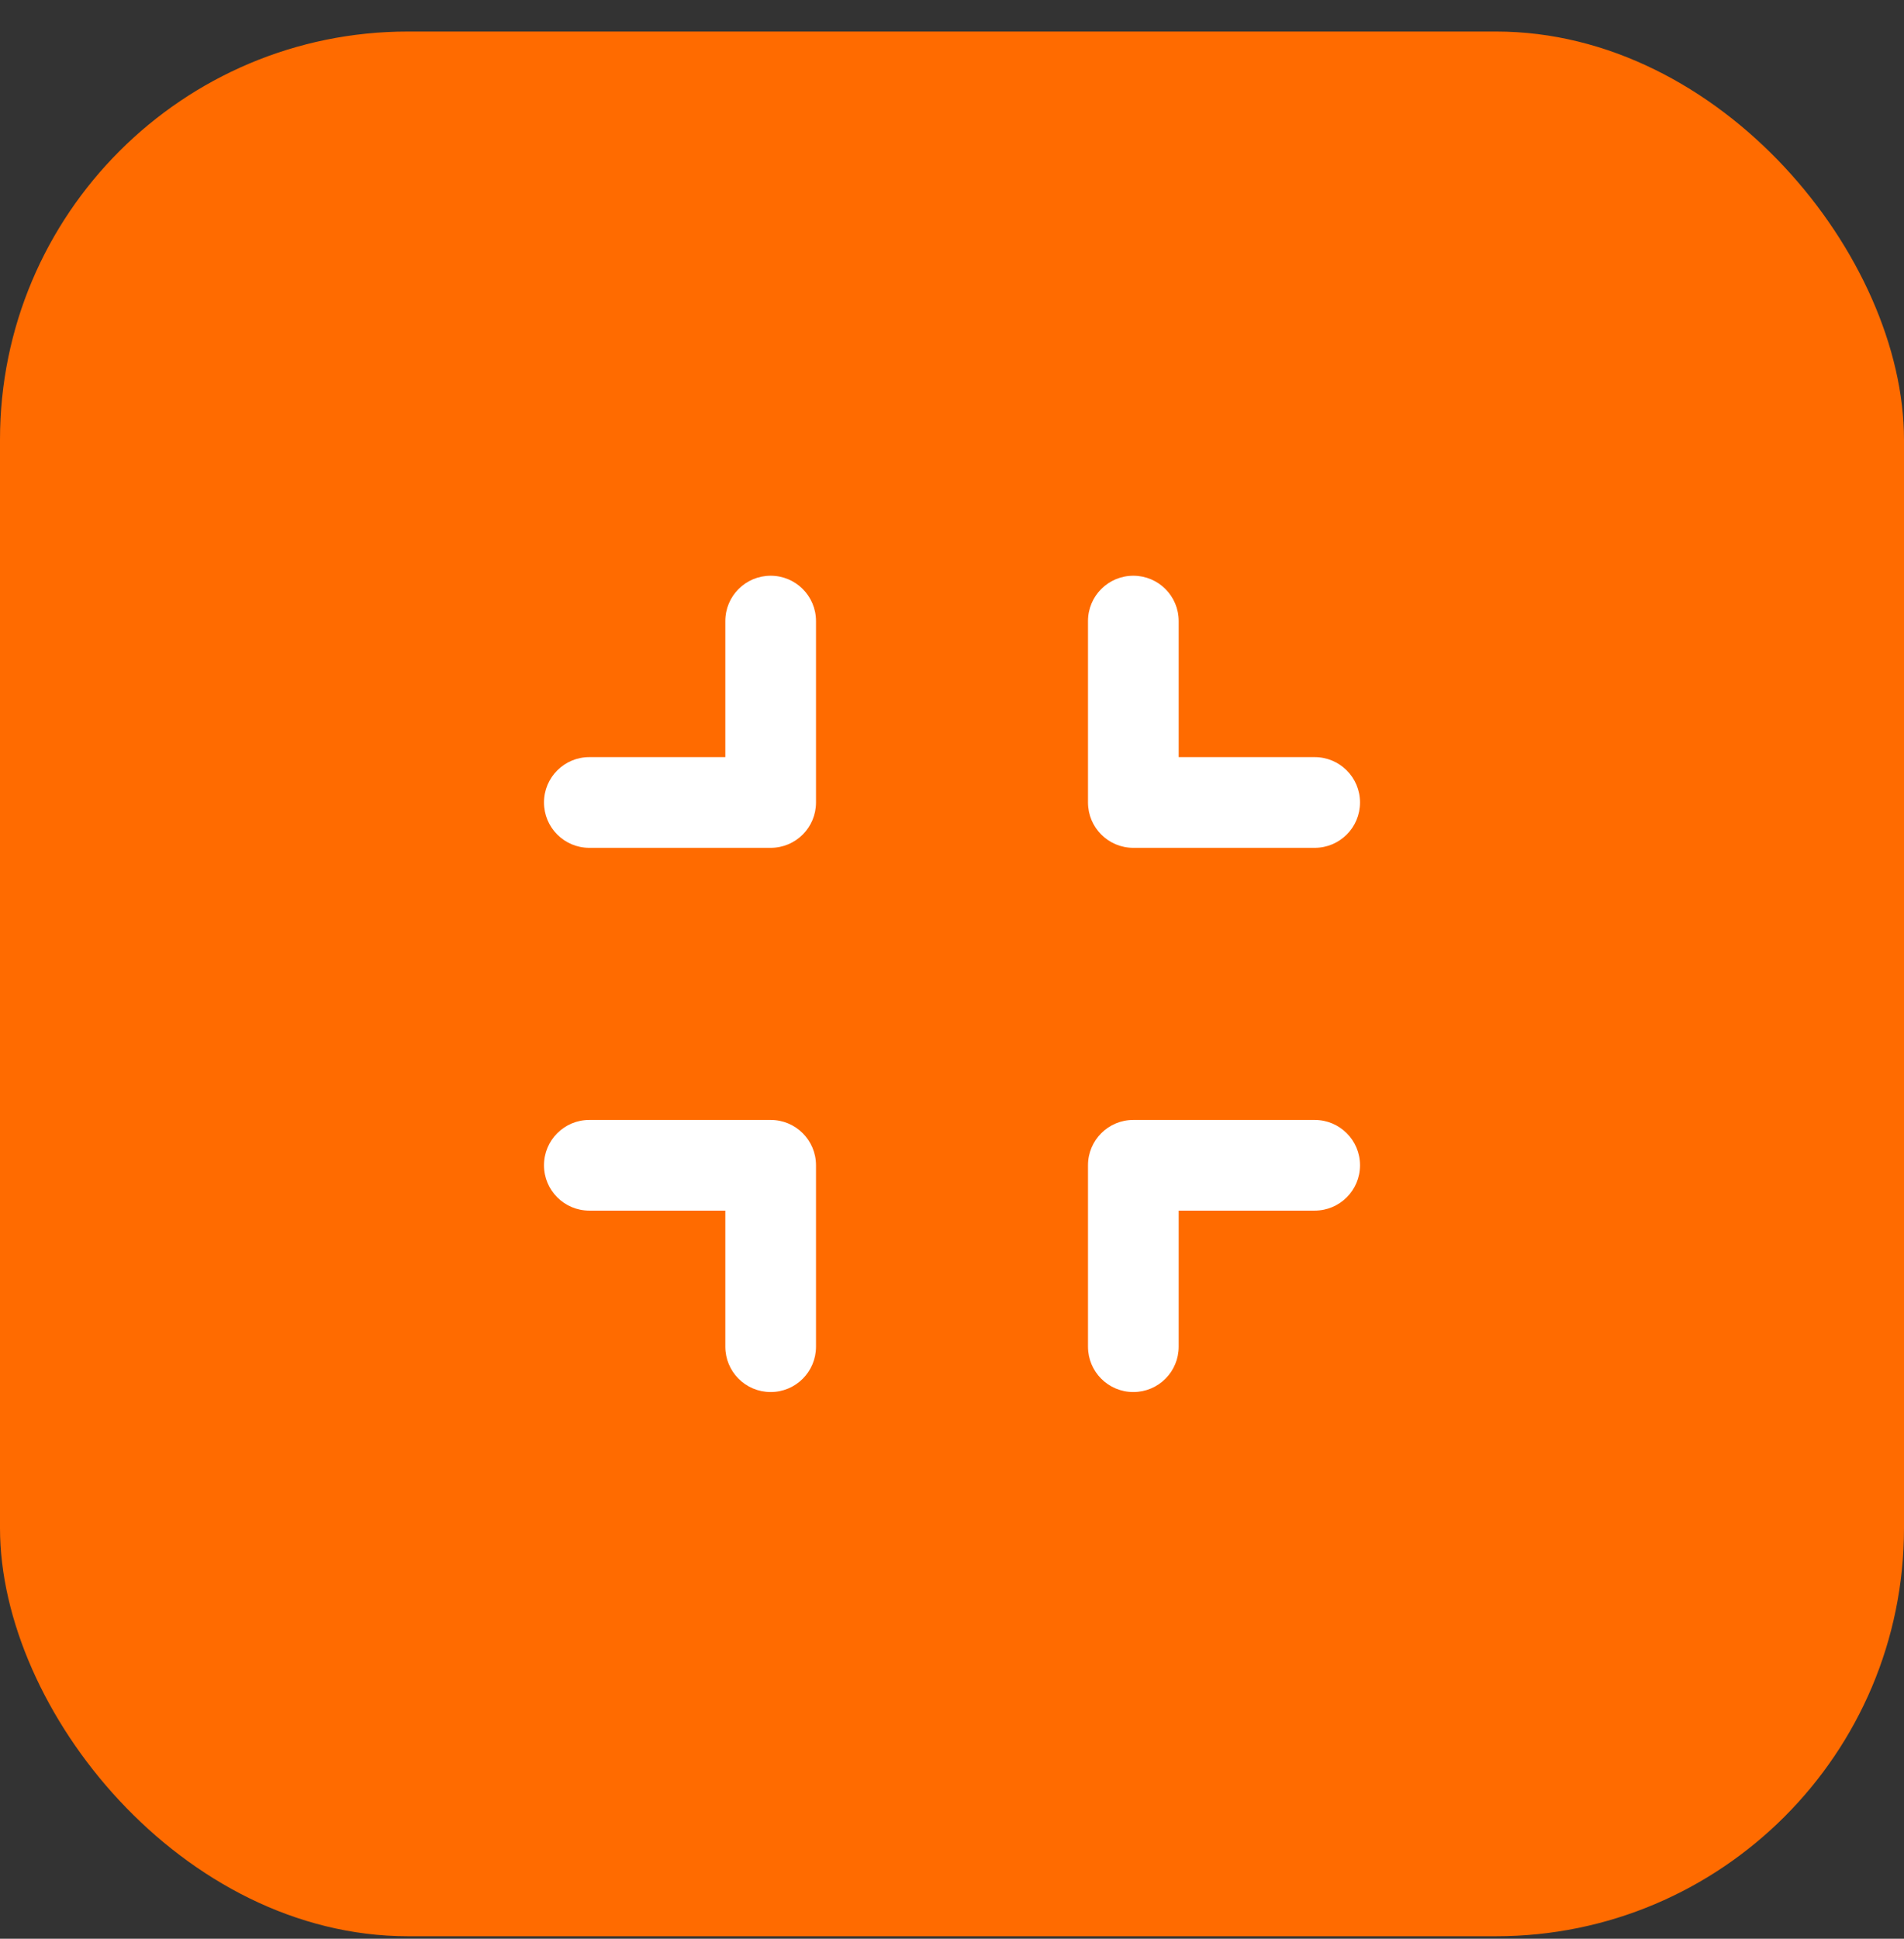 <?xml version="1.0" encoding="UTF-8"?> <svg xmlns="http://www.w3.org/2000/svg" width="56" height="57" viewBox="0 0 56 57" fill="none"><rect x="0" y="0" width="56" height="57" fill="#333333" stroke="none"/><rect y="0.927" width="56" height="56" rx="12" fill="#FF6B00"></rect><path d="M33.333 40.927C32.596 40.927 32 40.331 32 39.593V34.26C32 33.523 32.596 32.927 33.333 32.927H38.667C39.404 32.927 40 33.523 40 34.26C40 34.997 39.404 35.593 38.667 35.593H34.667V39.593C34.667 40.331 34.071 40.927 33.333 40.927Z" fill="white"></path><path d="M22.667 24.927H17.333C16.596 24.927 16 24.331 16 23.593C16 22.856 16.596 22.26 17.333 22.26H21.333V18.26C21.333 17.523 21.929 16.927 22.667 16.927C23.404 16.927 24 17.523 24 18.26V23.593C24 24.331 23.404 24.927 22.667 24.927Z" fill="white"></path><path d="M22.667 40.927C21.929 40.927 21.333 40.331 21.333 39.593V35.593H17.333C16.596 35.593 16 34.997 16 34.26C16 33.523 16.596 32.927 17.333 32.927H22.667C23.404 32.927 24 33.523 24 34.26V39.593C24 40.331 23.404 40.927 22.667 40.927Z" fill="white"></path><path d="M38.667 24.927H33.333C32.596 24.927 32 24.331 32 23.593V18.26C32 17.523 32.596 16.927 33.333 16.927C34.071 16.927 34.667 17.523 34.667 18.26V22.26H38.667C39.404 22.26 40 22.856 40 23.593C40 24.331 39.404 24.927 38.667 24.927Z" fill="white"></path></svg> 